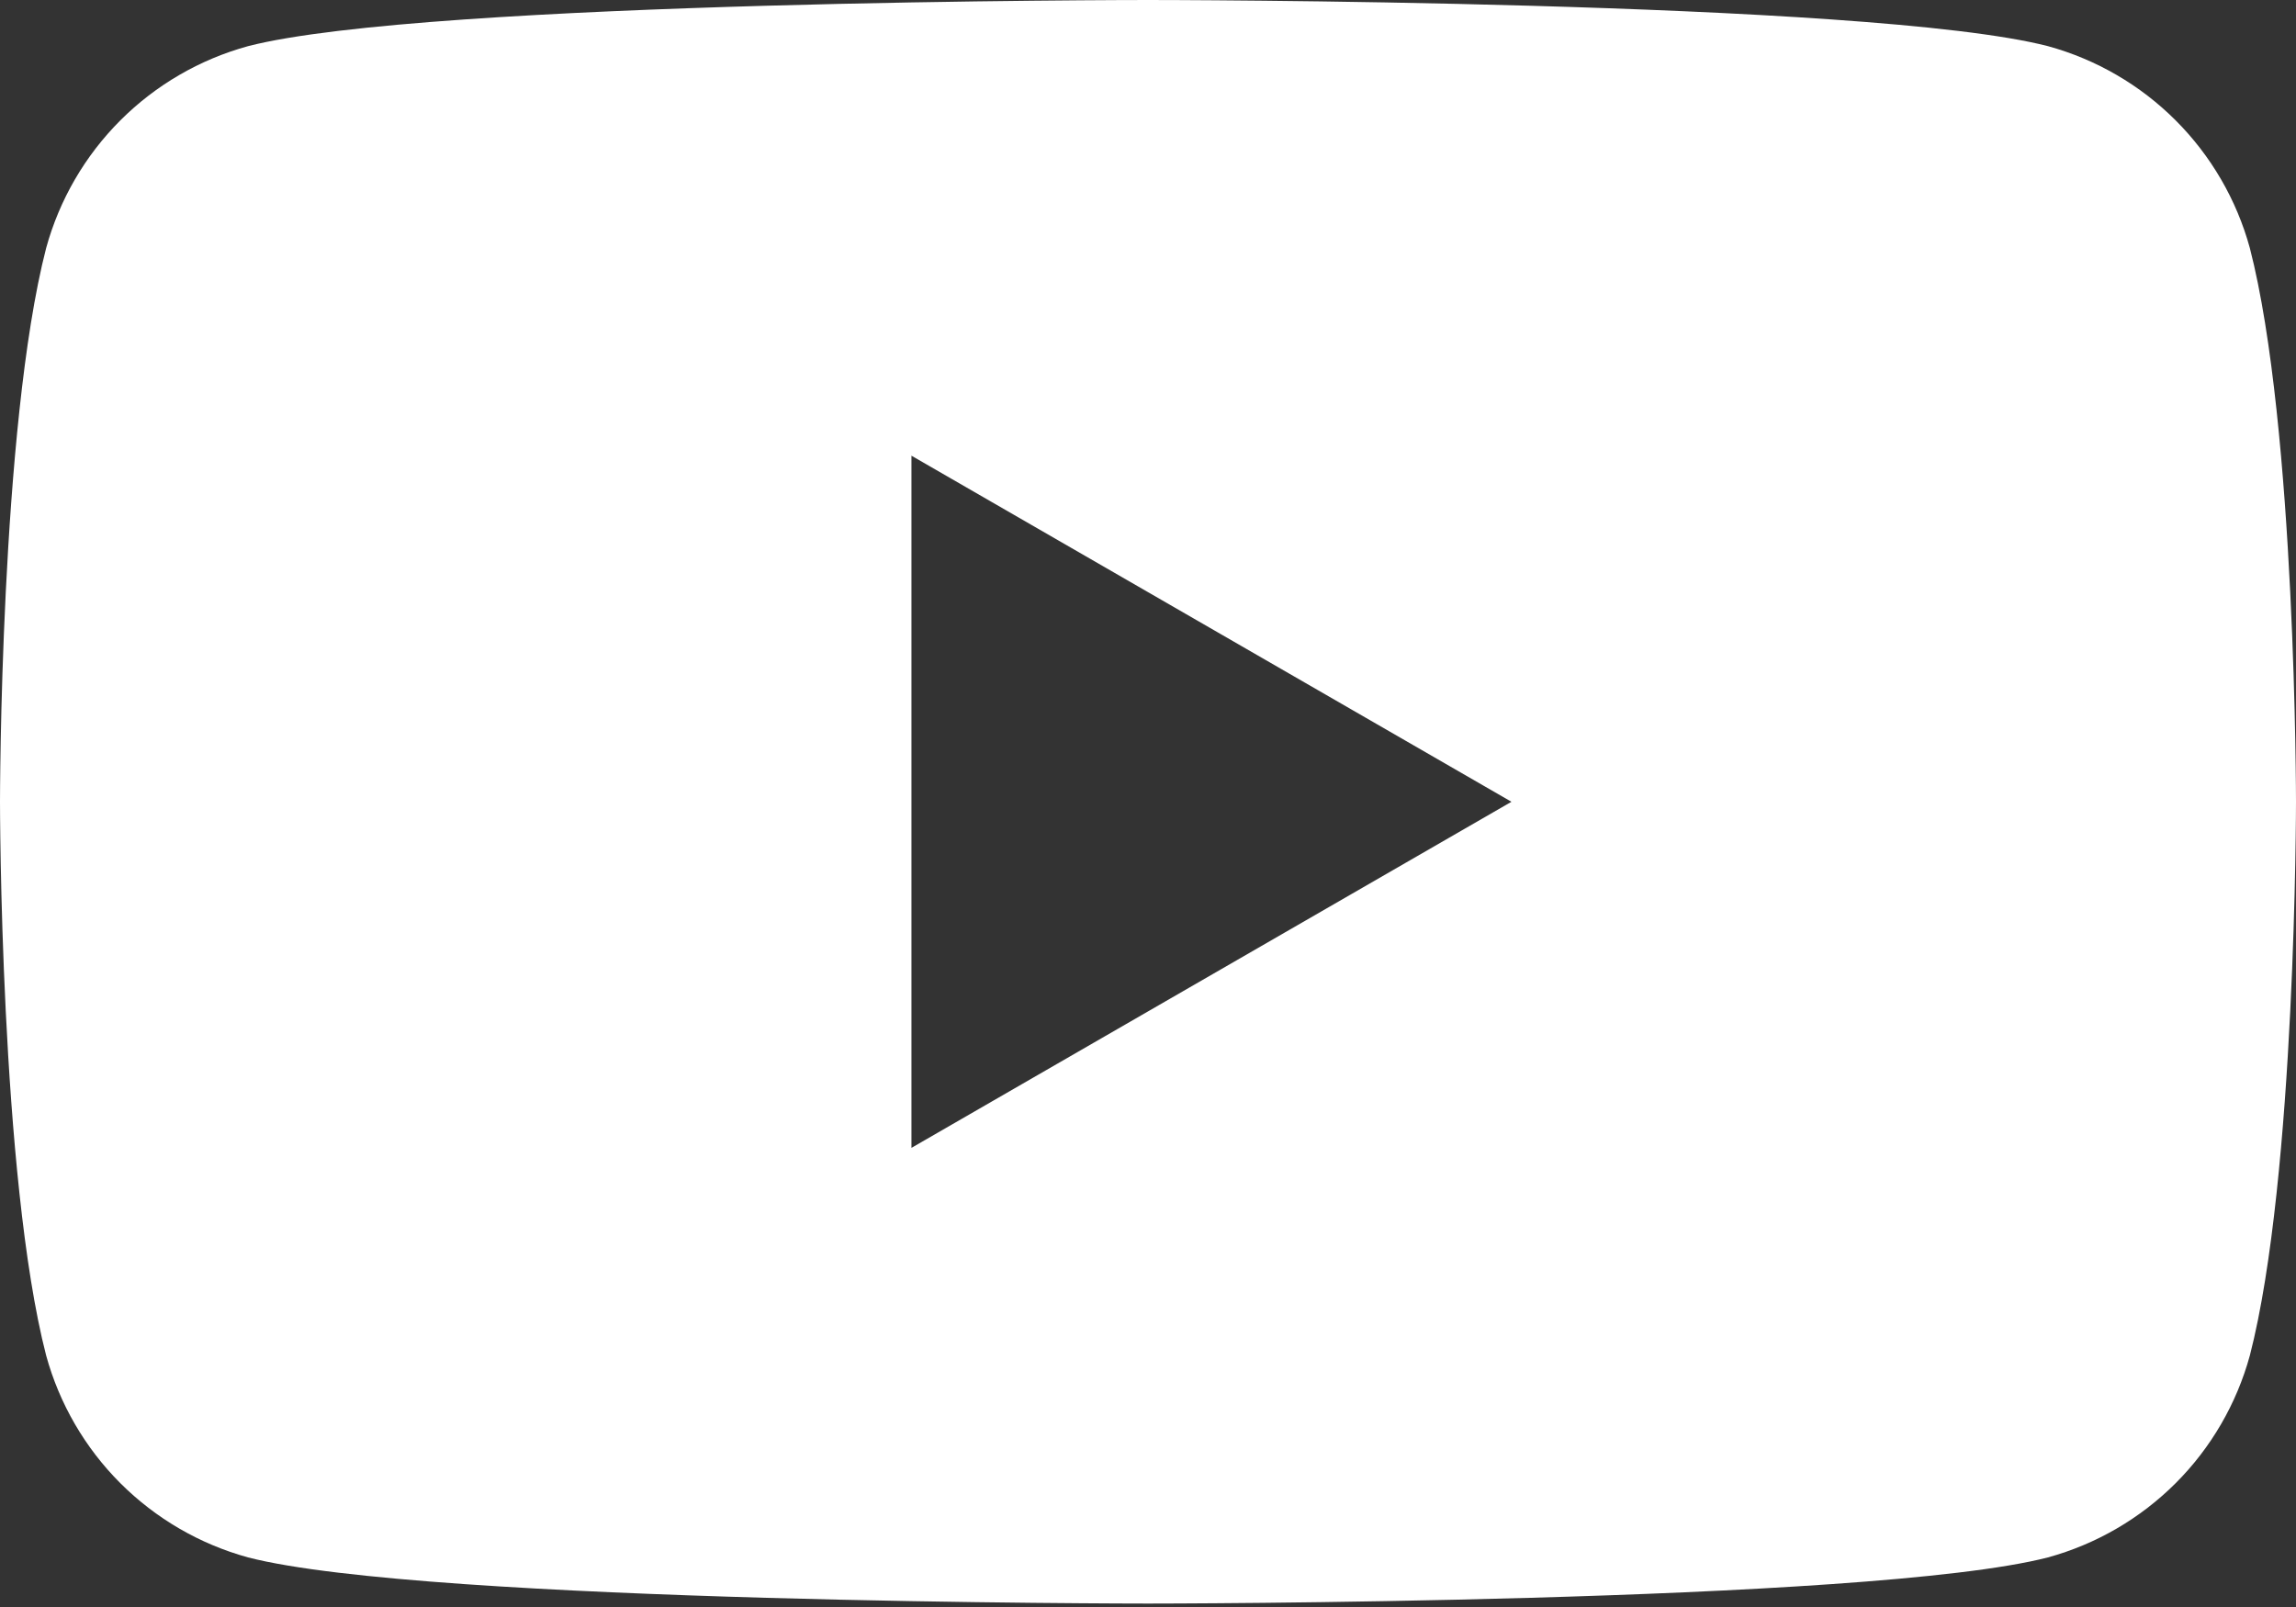 <?xml version="1.0" encoding="UTF-8"?>
<svg xmlns="http://www.w3.org/2000/svg" width="40" height="28" viewBox="0 0 40 28" fill="none">
  <rect x="0" y="0" width="40" height="28" fill="#333333" stroke="none"/>
  <path d="M39.196 4.322C38.965 3.48 38.52 2.714 37.903 2.097C37.286 1.48 36.52 1.035 35.678 0.804C32.563 0 20 0 20 0C20 0 7.437 0 4.322 0.804C3.48 1.035 2.714 1.48 2.097 2.097C1.48 2.714 1.035 3.48 0.804 4.322C0 7.437 0 13.97 0 13.97C0 13.97 0 20.503 0.804 23.618C1.035 24.459 1.48 25.226 2.097 25.843C2.714 26.459 3.48 26.905 4.322 27.136C7.437 27.94 20 27.94 20 27.94C20 27.94 32.563 27.94 35.678 27.136C36.52 26.905 37.286 26.459 37.903 25.843C38.52 25.226 38.965 24.459 39.196 23.618C40 20.503 40 13.97 40 13.97C40 13.97 40 7.437 39.196 4.322ZM15.879 20V7.94L26.332 13.97L15.879 20Z" fill="white"></path>
</svg>
